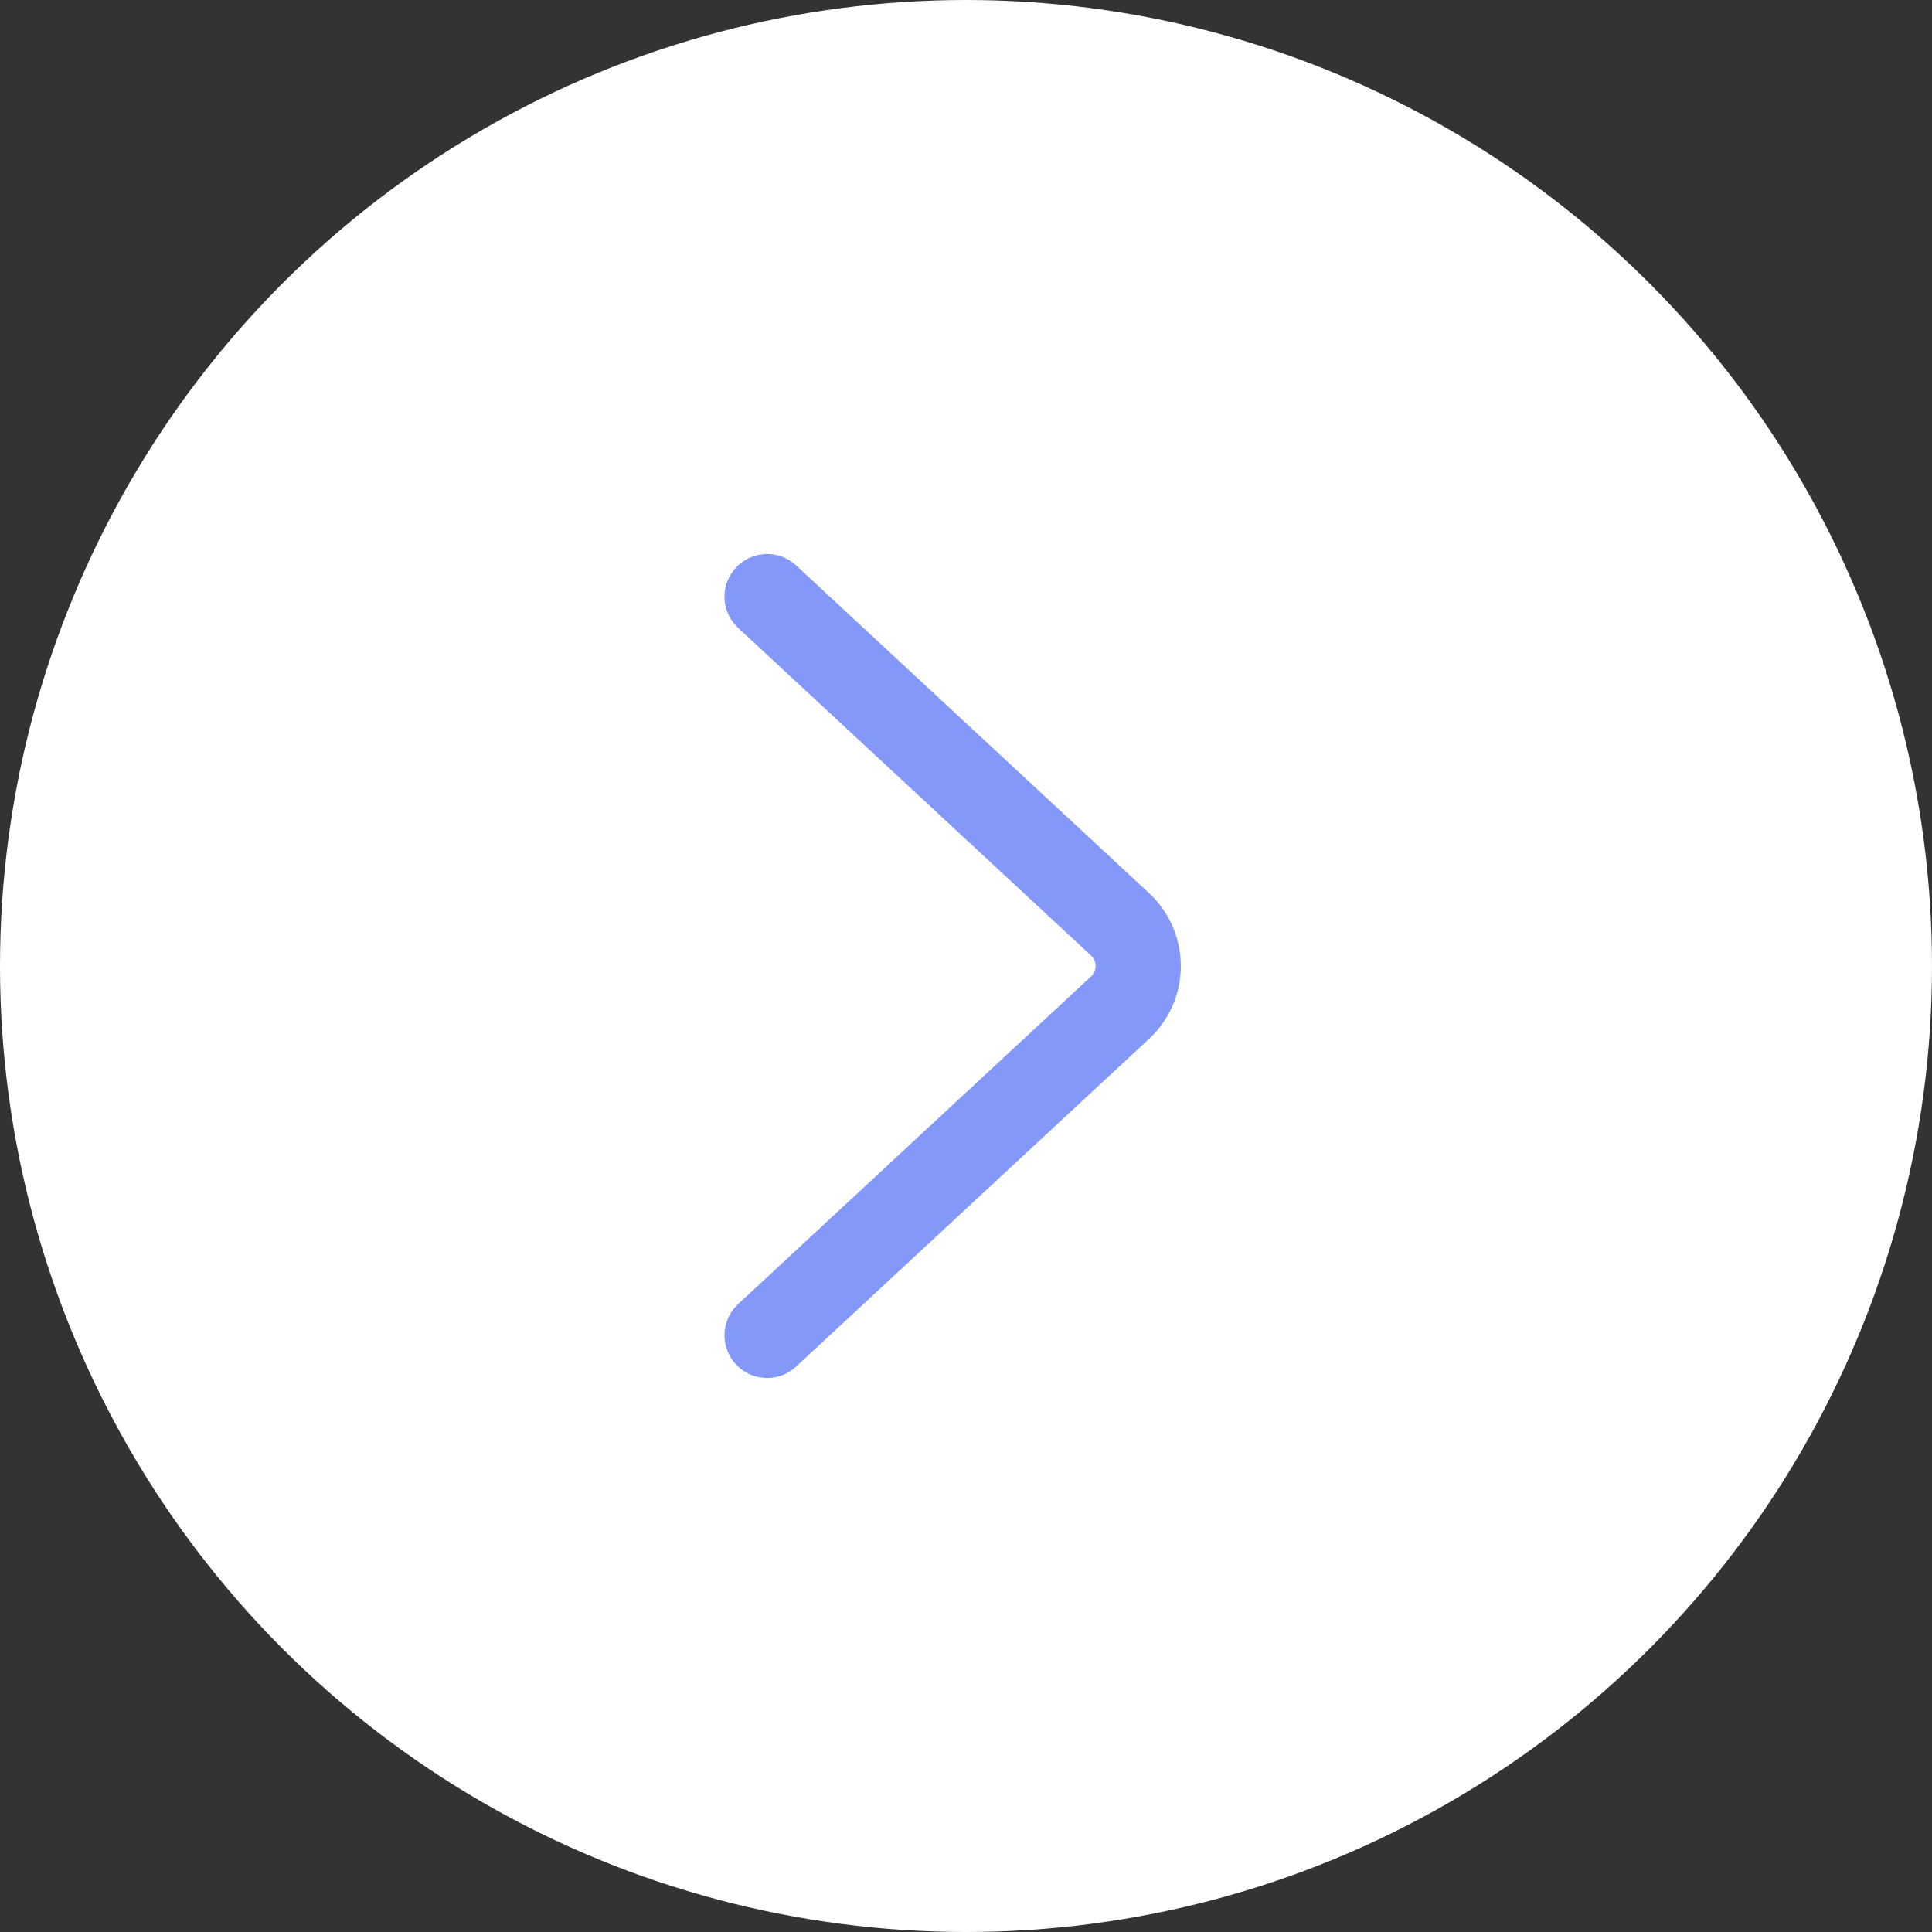 <?xml version="1.0" encoding="UTF-8"?> <svg xmlns="http://www.w3.org/2000/svg" width="34" height="34" viewBox="0 0 34 34" fill="none"><rect x="0" y="0" width="34" height="34" fill="#333333" stroke="none"/><circle cx="17" cy="17" r="17" fill="white"></circle><path d="M13.5 10.5L19.711 16.267C20.137 16.663 20.137 17.337 19.711 17.733L13.5 23.5" stroke="#8398F8" stroke-width="1.5" stroke-linecap="round"></path></svg> 